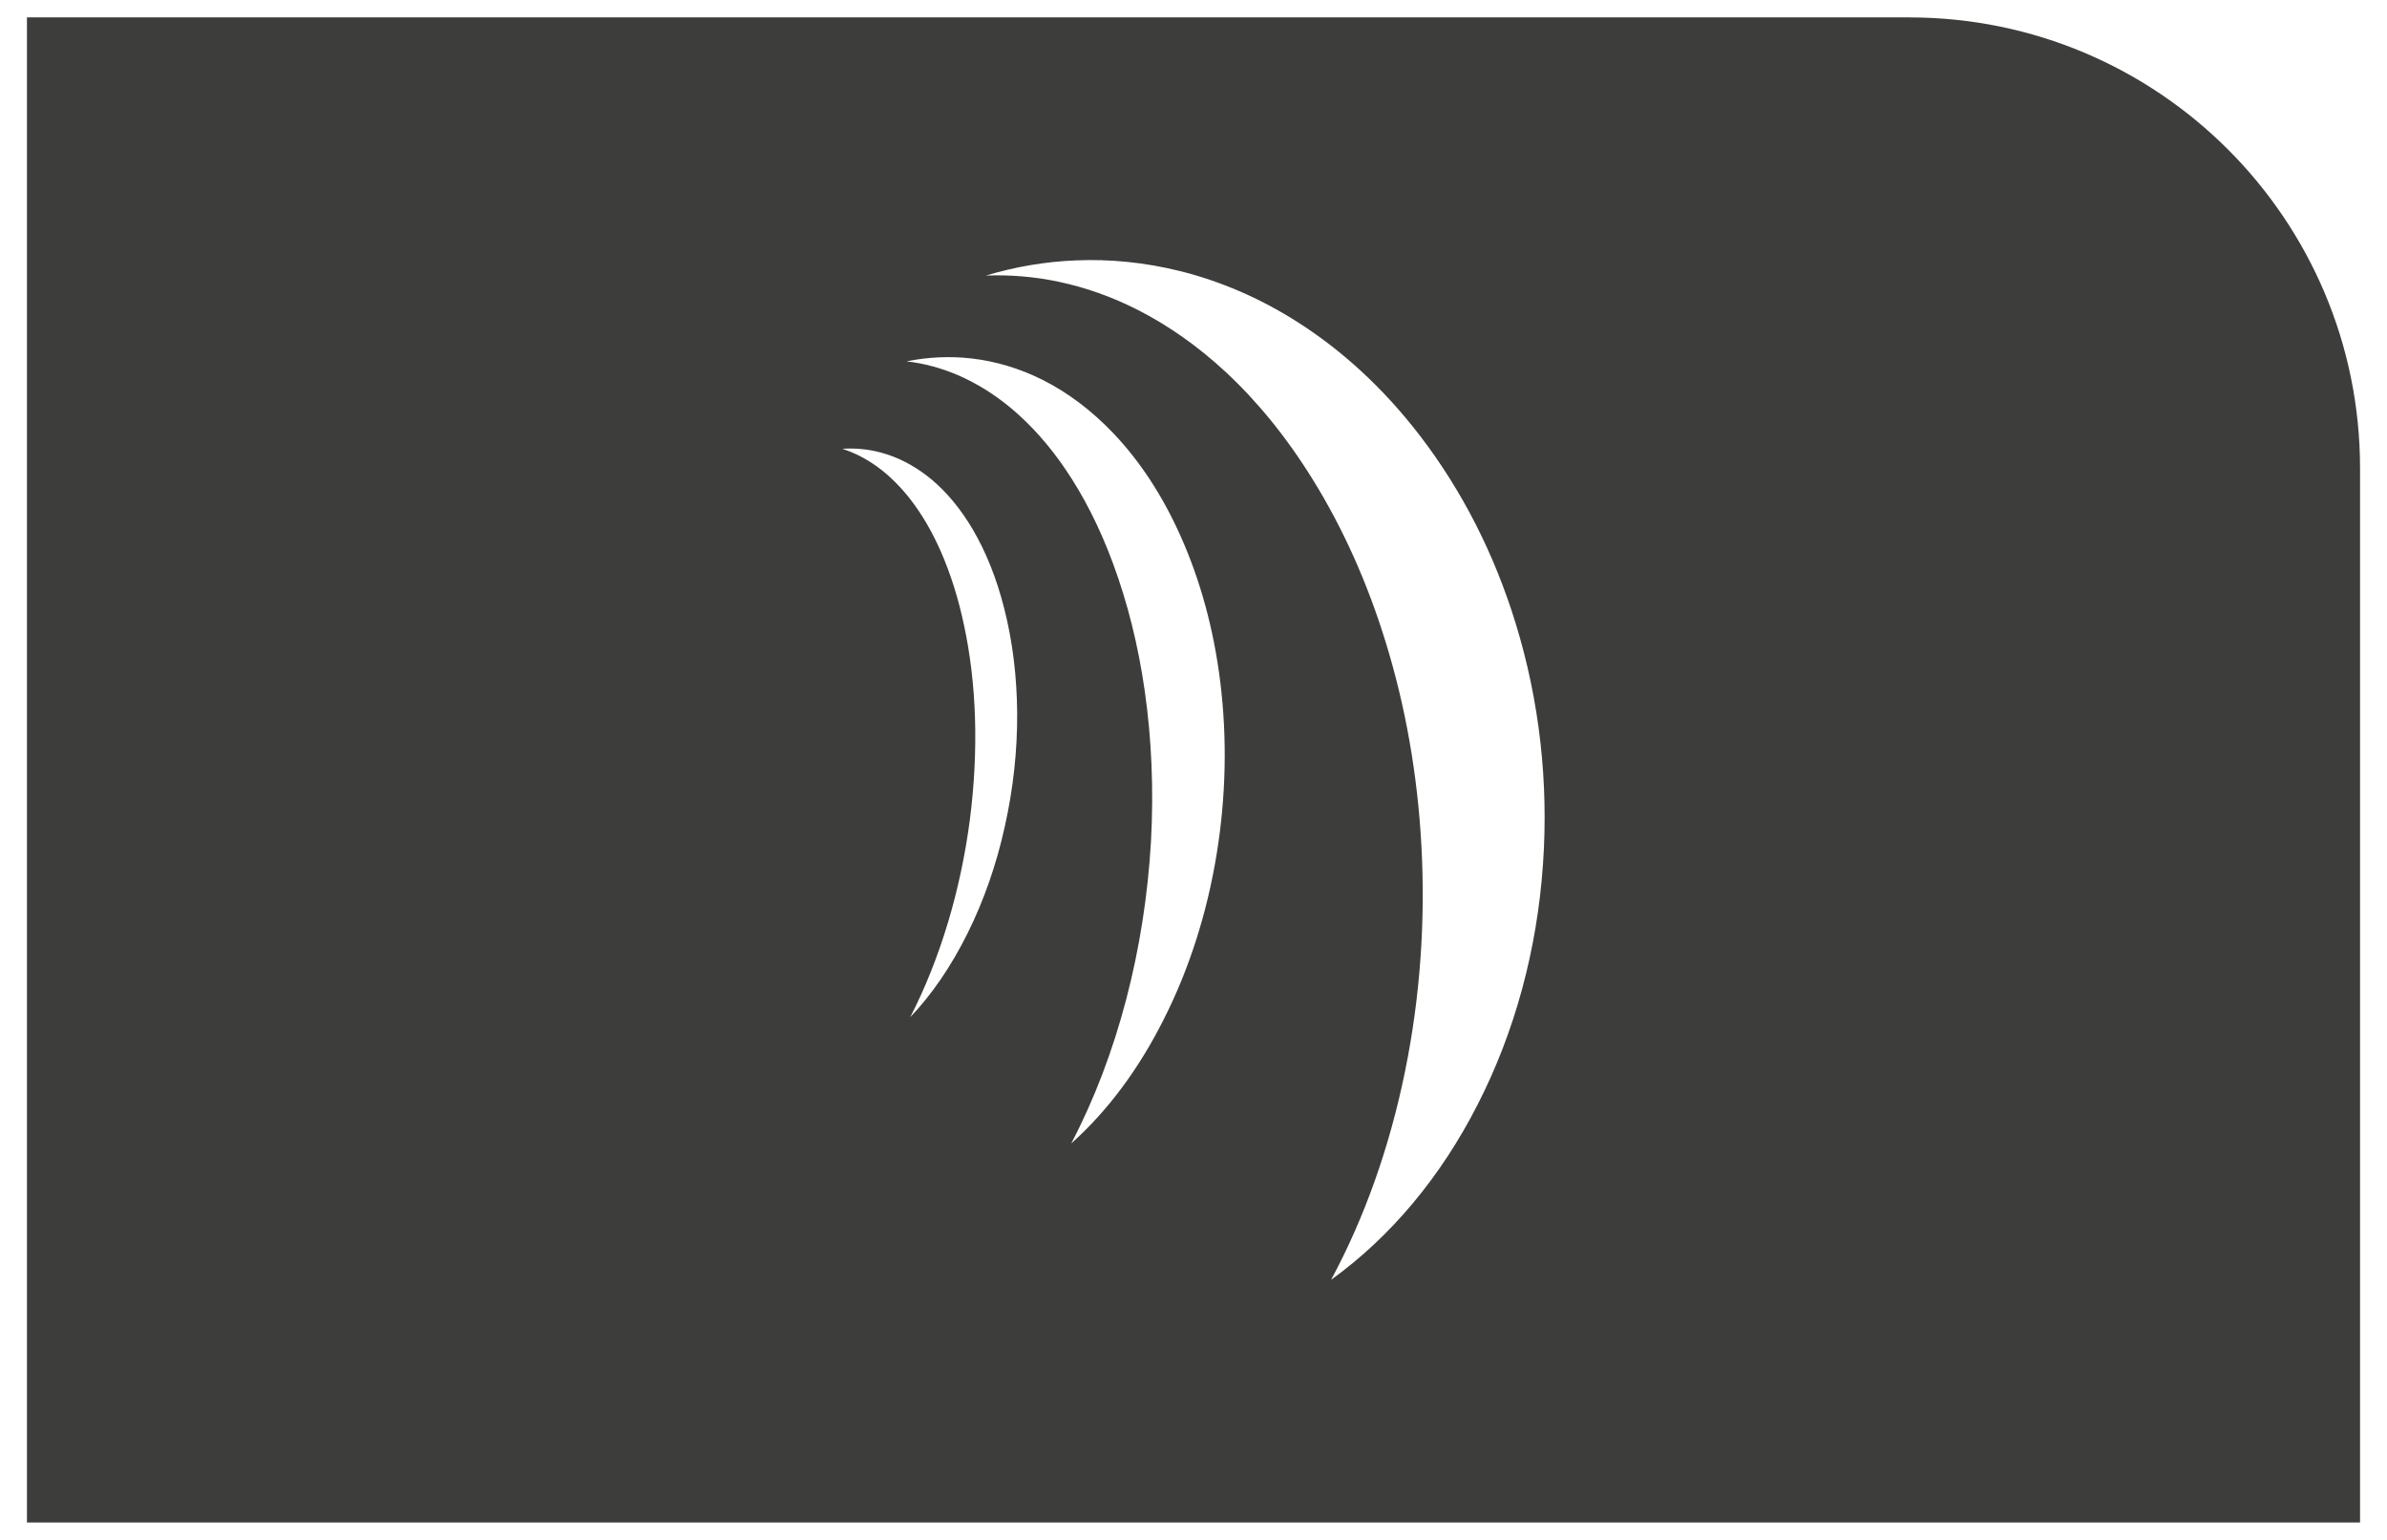 <?xml version="1.0" encoding="utf-8"?>
<!-- Generator: Adobe Illustrator 24.3.0, SVG Export Plug-In . SVG Version: 6.00 Build 0)  -->
<!DOCTYPE svg PUBLIC "-//W3C//DTD SVG 1.0//EN" "http://www.w3.org/TR/2001/REC-SVG-20010904/DTD/svg10.dtd">
<svg version="1.0" id="Layer_1" xmlns:x="http://ns.adobe.com/Extensibility/1.0/" xmlns:i="http://ns.adobe.com/AdobeIllustrator/10.0/" xmlns:graph="http://ns.adobe.com/Graphs/1.0/"
	 xmlns="http://www.w3.org/2000/svg" xmlns:xlink="http://www.w3.org/1999/xlink" x="0px" y="0px" viewBox="0 0 31 20"
	 style="enable-background:new 0 0 31 20;" xml:space="preserve">
<style type="text/css">
	.st0{fill:#3D3D3C;}
</style>
<path class="st0" d="M24.794,0.226H0.35v19.548h30.3V6.082
	C30.65,2.848,28.028,0.226,24.794,0.226z M13.049,10.736
	c-0.109,0.496-0.274,0.966-0.485,1.389c-0.211,0.424-0.461,0.791-0.743,1.086
	c0.193-0.375,0.357-0.787,0.489-1.225c0.13-0.433,0.226-0.884,0.286-1.342
	c0.057-0.445,0.08-0.89,0.066-1.325c-0.013-0.417-0.061-0.819-0.142-1.198
	c-0.076-0.36-0.179-0.678-0.3-0.955c-0.115-0.262-0.247-0.486-0.391-0.673
	c-0.136-0.176-0.283-0.32-0.437-0.432c-0.147-0.106-0.298-0.182-0.453-0.232
	c0.195-0.013,0.39,0.01,0.579,0.072c0.201,0.065,0.397,0.174,0.581,0.327
	c0.195,0.164,0.375,0.378,0.533,0.646c0.168,0.286,0.309,0.629,0.41,1.03
	c0.109,0.426,0.164,0.883,0.168,1.357C13.213,9.753,13.158,10.251,13.049,10.736z
	 M15.802,11.085c-0.124,0.767-0.356,1.496-0.685,2.147
	c-0.325,0.65-0.734,1.199-1.205,1.619c0.298-0.568,0.539-1.201,0.716-1.878
	c0.173-0.664,0.28-1.353,0.32-2.048c0.036-0.665,0.009-1.322-0.081-1.95
	c-0.084-0.591-0.224-1.149-0.413-1.659c-0.175-0.474-0.385-0.88-0.616-1.22
	c-0.214-0.316-0.448-0.575-0.691-0.781c-0.226-0.191-0.462-0.336-0.7-0.44
	c-0.223-0.096-0.448-0.156-0.674-0.182c0.279-0.056,0.564-0.07,0.848-0.037
	c0.307,0.036,0.616,0.126,0.916,0.276c0.327,0.164,0.645,0.4,0.939,0.713
	c0.322,0.342,0.614,0.777,0.852,1.308c0.26,0.579,0.436,1.222,0.52,1.907
	C15.938,9.59,15.922,10.344,15.802,11.085z M20.039,11.222
	c-0.077,1.114-0.365,2.179-0.849,3.124c-0.48,0.942-1.129,1.717-1.903,2.276
	c0.436-0.81,0.761-1.727,0.961-2.711c0.195-0.956,0.265-1.944,0.212-2.926
	c-0.05-0.925-0.208-1.819-0.467-2.654c-0.237-0.769-0.554-1.472-0.939-2.095
	c-0.349-0.565-0.733-1.03-1.135-1.404c-0.366-0.339-0.745-0.603-1.127-0.799
	c-0.348-0.179-0.699-0.301-1.045-0.374c-0.319-0.067-0.635-0.092-0.943-0.08
	c0.375-0.113,0.766-0.181,1.167-0.197c0.441-0.019,0.896,0.025,1.355,0.139
	c0.509,0.127,1.026,0.343,1.527,0.663c0.562,0.358,1.104,0.844,1.588,1.475
	c0.543,0.707,0.966,1.533,1.245,2.444C19.992,9.1,20.113,10.158,20.039,11.222z"/>
</svg>
